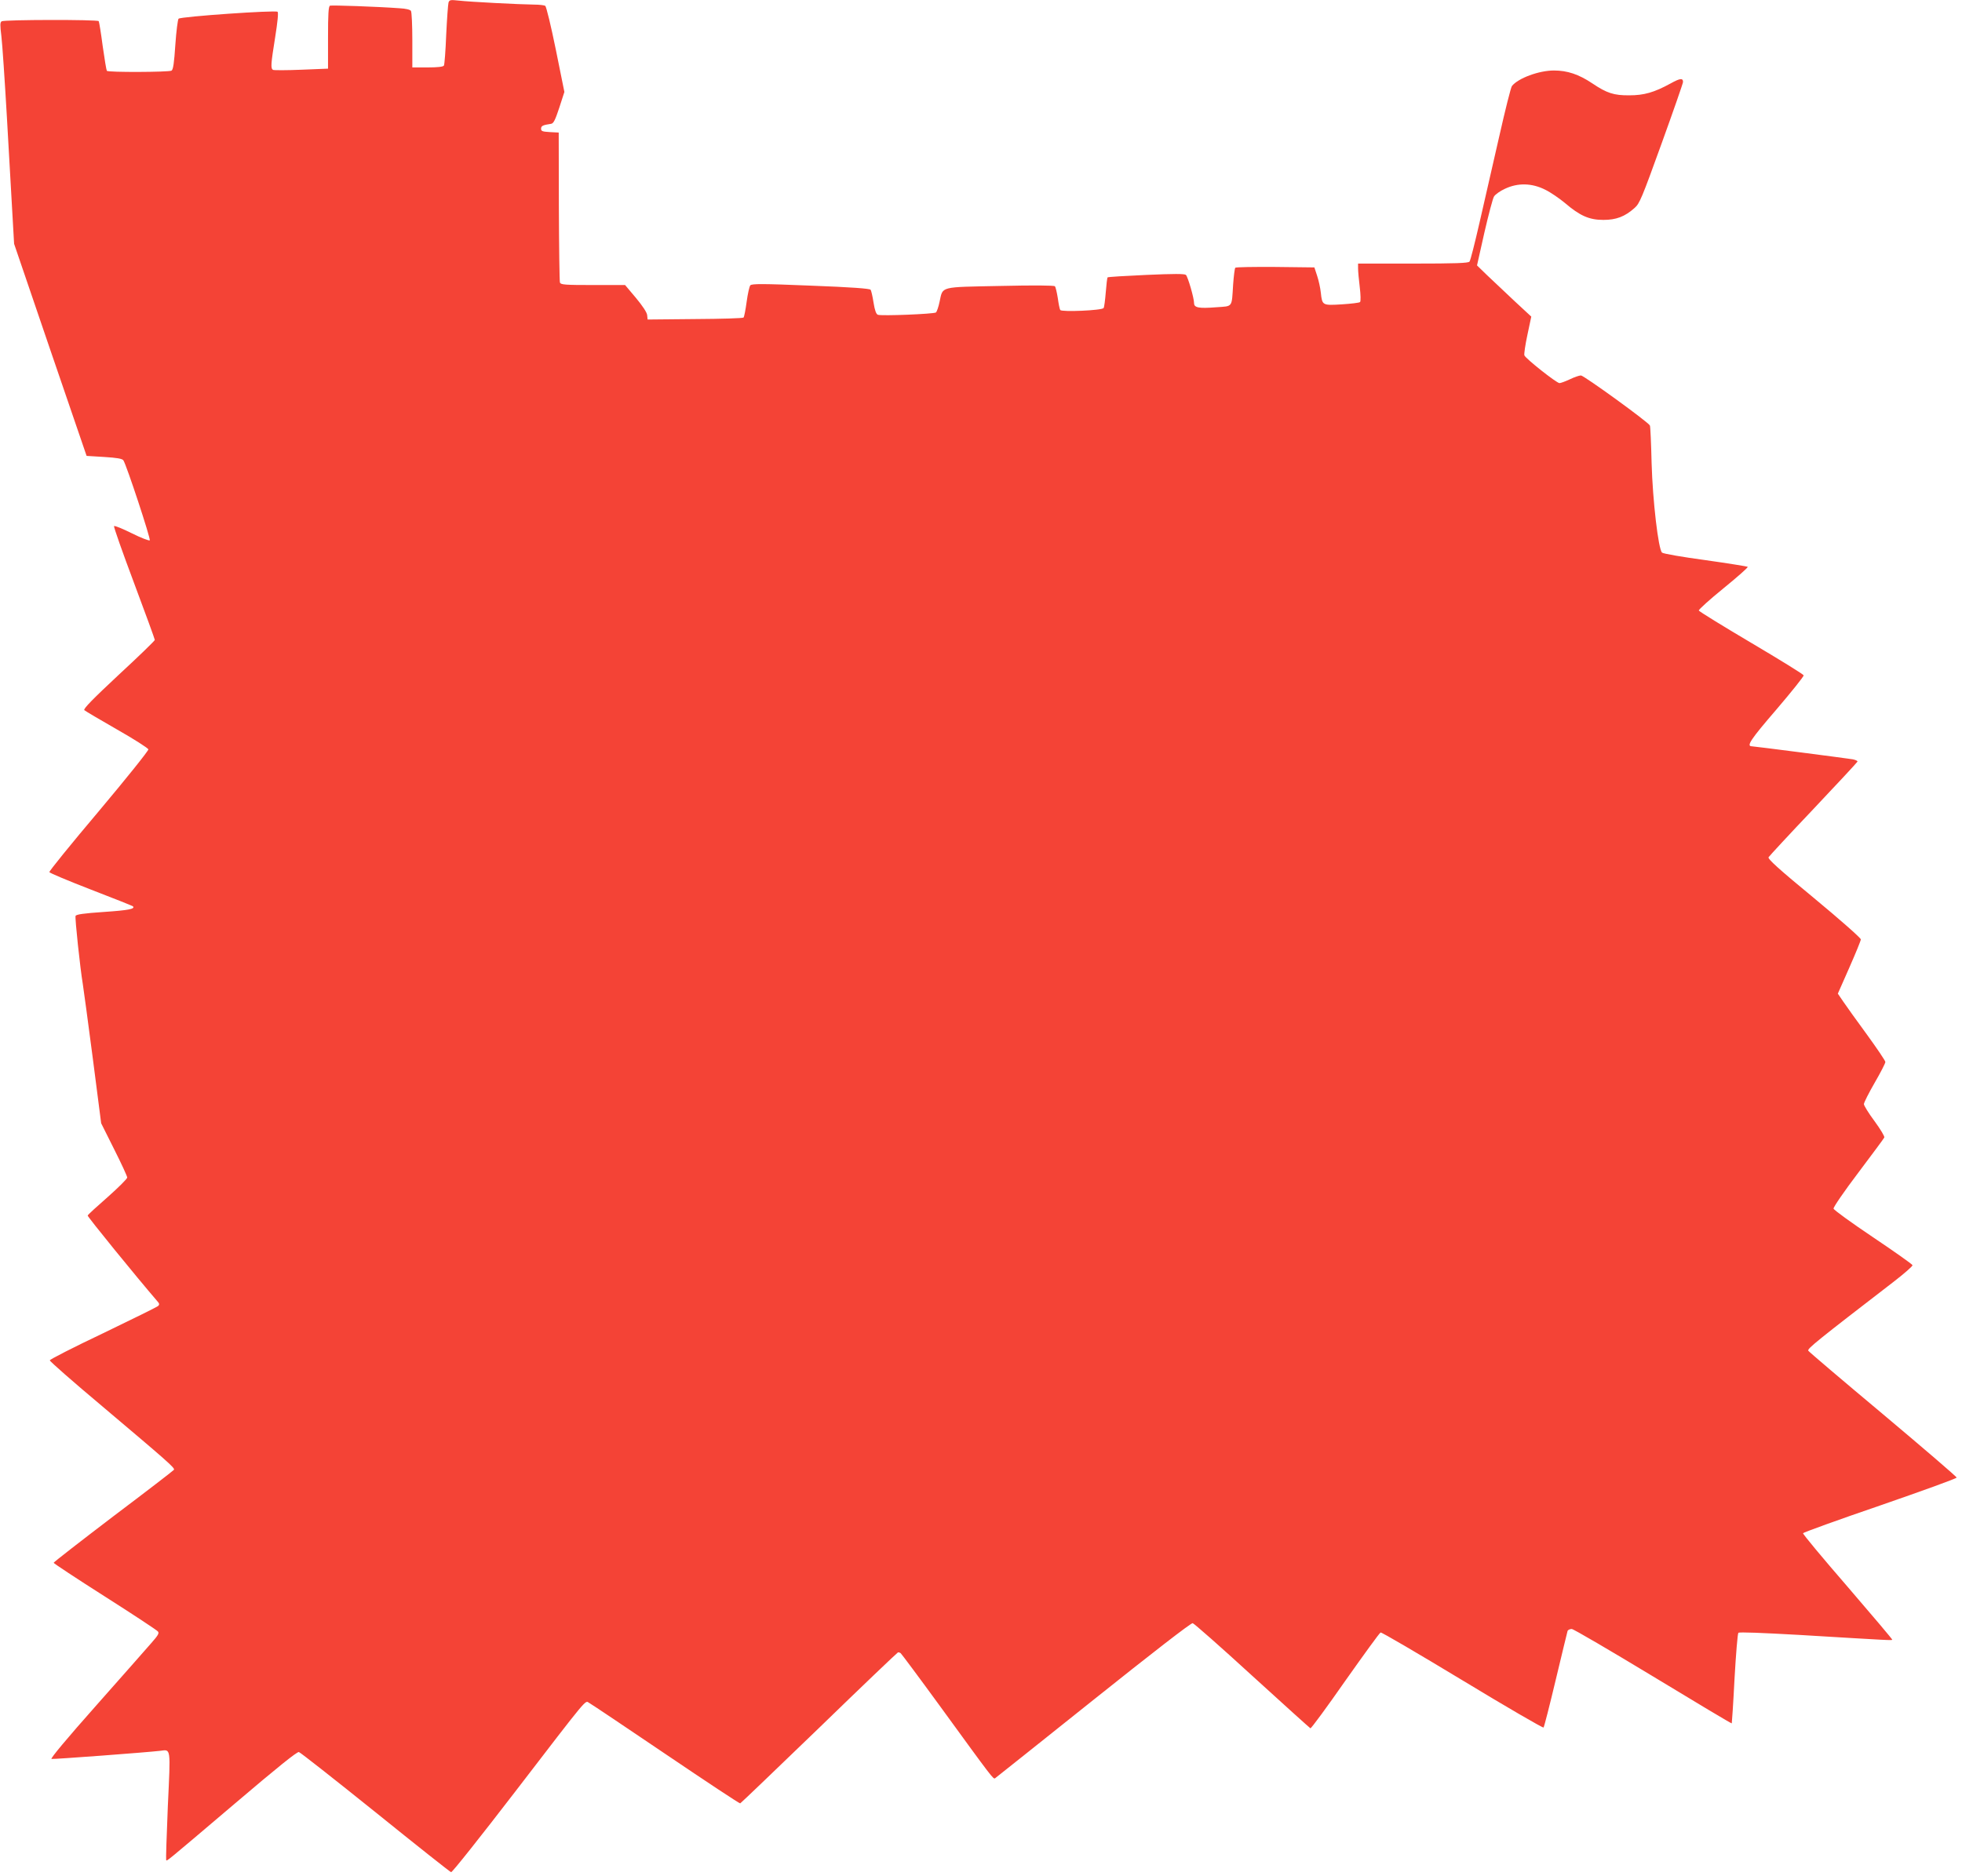 <?xml version="1.0" standalone="no"?>
<!DOCTYPE svg PUBLIC "-//W3C//DTD SVG 20010904//EN"
 "http://www.w3.org/TR/2001/REC-SVG-20010904/DTD/svg10.dtd">
<svg version="1.0" xmlns="http://www.w3.org/2000/svg"
 width="1280pt" height="1224pt" viewBox="0 0 1280 1224"
 preserveAspectRatio="xMidYMid meet">
<g transform="translate(0,1224) scale(0.1,-0.1)"
fill="#f44336" stroke="none">
<path d="M2926 12223 c-3 -11 -10 -105 -15 -210 -4 -104 -11 -195 -15 -201 -5
-8 -42 -12 -107 -12 l-99 0 0 178 c0 97 -4 183 -9 191 -5 8 -34 15 -72 17
-148 11 -445 21 -456 17 -10 -4 -13 -54 -13 -208 l0 -203 -174 -7 c-96 -4
-179 -4 -185 -1 -16 10 -14 37 14 212 16 100 22 161 16 167 -12 12 -631 -31
-646 -45 -5 -5 -15 -81 -21 -169 -8 -120 -14 -163 -25 -170 -17 -10 -416 -12
-422 -1 -3 4 -15 76 -27 161 -11 85 -23 158 -26 163 -7 11 -615 10 -633 -1
-11 -7 -11 -24 -2 -97 6 -49 22 -287 36 -529 14 -242 30 -527 36 -633 l11
-193 236 -692 237 -692 115 -7 c81 -5 118 -11 125 -22 19 -27 180 -514 172
-522 -4 -4 -57 16 -117 46 -60 30 -112 51 -116 47 -4 -3 55 -170 130 -370 75
-200 136 -368 136 -373 0 -5 -106 -108 -236 -228 -165 -154 -232 -222 -224
-230 5 -5 101 -62 213 -126 111 -63 203 -122 205 -130 1 -9 -144 -190 -323
-403 -180 -213 -325 -392 -323 -398 2 -6 124 -57 271 -114 148 -57 271 -106
274 -109 17 -17 -27 -26 -190 -37 -132 -9 -180 -16 -184 -26 -5 -13 30 -342
47 -443 5 -30 34 -247 65 -483 l55 -427 85 -170 c47 -93 85 -176 85 -184 0 -8
-57 -65 -127 -127 -71 -62 -130 -116 -131 -121 -3 -6 314 -396 456 -561 12
-13 13 -20 4 -29 -6 -6 -168 -86 -359 -178 -192 -91 -348 -171 -348 -177 0 -7
153 -141 340 -298 425 -359 477 -404 470 -416 -3 -5 -181 -142 -396 -304 -214
-163 -389 -299 -389 -303 0 -4 150 -103 334 -220 184 -117 340 -220 346 -228
10 -11 2 -25 -43 -76 -30 -35 -192 -218 -360 -408 -190 -214 -300 -346 -291
-348 14 -3 625 43 709 53 71 9 68 27 50 -360 -8 -191 -13 -350 -11 -353 7 -6
-20 -29 445 366 283 241 409 342 421 339 10 -3 235 -180 500 -393 265 -214
487 -390 493 -391 7 -2 194 234 417 524 489 637 456 596 483 581 12 -6 237
-157 500 -335 263 -178 482 -323 486 -321 5 2 236 224 515 493 278 270 510
491 514 492 4 2 12 -1 18 -5 5 -4 120 -158 254 -342 349 -480 350 -481 362
-474 6 4 294 234 641 511 383 306 637 503 648 501 9 -2 184 -156 388 -343 205
-187 376 -341 380 -343 5 -2 107 137 227 309 121 171 224 314 231 316 6 3 246
-138 534 -312 287 -174 525 -312 529 -308 4 4 40 145 80 313 40 168 75 311 77
318 3 6 15 12 27 12 11 0 250 -140 531 -310 280 -170 511 -308 513 -306 1 2
10 133 18 292 9 159 20 293 25 299 6 6 153 0 402 -14 597 -36 599 -36 602 -31
1 3 -130 158 -291 345 -162 187 -293 344 -291 350 2 5 228 87 503 181 274 95
499 176 499 182 0 6 -216 191 -480 413 -264 221 -483 407 -488 415 -7 13 56
64 556 449 70 54 126 103 124 109 -1 6 -117 88 -257 182 -140 94 -256 178
-258 187 -2 9 70 114 161 234 90 120 167 223 170 230 4 6 -25 54 -63 106 -39
52 -70 103 -70 112 0 10 32 73 70 139 39 67 70 128 70 136 0 8 -55 89 -121
180 -67 91 -136 188 -155 216 l-34 50 75 170 c41 93 75 176 75 184 0 9 -137
130 -305 269 -233 192 -303 256 -297 267 5 8 136 150 293 315 156 165 285 304
287 309 2 5 -12 11 -30 15 -42 7 -645 85 -659 85 -38 0 -8 45 161 241 99 116
179 216 177 222 -2 7 -156 102 -342 212 -186 110 -340 205 -342 211 -2 6 70
71 161 145 91 74 162 137 158 140 -4 3 -128 23 -277 44 -148 20 -276 42 -282
49 -24 22 -61 338 -68 584 -3 129 -8 239 -11 245 -8 21 -431 327 -450 327 -11
0 -43 -11 -72 -25 -30 -14 -60 -25 -68 -25 -19 0 -221 160 -229 181 -3 9 6 70
20 135 l25 118 -108 100 c-59 55 -138 131 -177 167 l-69 67 48 214 c27 117 55
224 63 236 8 13 40 36 71 50 84 40 176 38 263 -6 35 -17 93 -57 129 -87 97
-83 158 -110 250 -110 84 0 140 21 204 78 33 29 47 63 176 420 77 213 140 394
140 402 0 27 -19 25 -82 -10 -106 -58 -172 -77 -268 -77 -101 -1 -147 14 -242
78 -88 59 -163 84 -250 84 -98 0 -233 -50 -274 -101 -7 -8 -44 -156 -83 -329
-40 -173 -97 -425 -128 -560 -31 -135 -60 -251 -66 -257 -7 -10 -93 -13 -368
-13 l-359 0 0 -32 c0 -18 5 -73 11 -122 6 -49 7 -92 2 -97 -5 -5 -58 -11 -118
-15 -128 -8 -129 -7 -138 76 -3 30 -14 80 -24 110 l-18 55 -254 3 c-140 1
-258 -1 -262 -5 -4 -5 -10 -53 -14 -108 -10 -155 0 -142 -110 -150 -114 -9
-145 -3 -145 27 0 33 -40 171 -53 184 -9 8 -78 8 -259 0 -135 -6 -249 -13
-252 -16 -3 -3 -8 -47 -12 -97 -4 -50 -10 -97 -14 -103 -10 -16 -274 -27 -283
-13 -4 6 -11 41 -16 78 -6 37 -14 72 -19 77 -6 6 -141 7 -357 2 -398 -8 -373
-1 -395 -102 -7 -34 -18 -66 -24 -71 -13 -10 -356 -24 -379 -15 -11 4 -20 29
-28 79 -6 40 -15 78 -19 84 -4 8 -125 17 -390 27 -316 13 -385 13 -395 2 -6
-7 -17 -56 -24 -108 -7 -52 -16 -98 -20 -102 -4 -5 -146 -9 -316 -10 l-310 -3
-3 29 c-2 18 -30 60 -74 113 l-70 83 -209 0 c-183 0 -210 2 -216 16 -3 9 -6
233 -7 497 l-1 482 -57 3 c-50 3 -58 6 -58 22 0 19 12 24 65 32 16 2 27 24 54
106 l33 102 -56 277 c-31 152 -62 281 -69 285 -6 4 -39 8 -72 8 -94 1 -424 18
-491 26 -56 6 -62 5 -68 -13z"/>
</g>
</svg>
